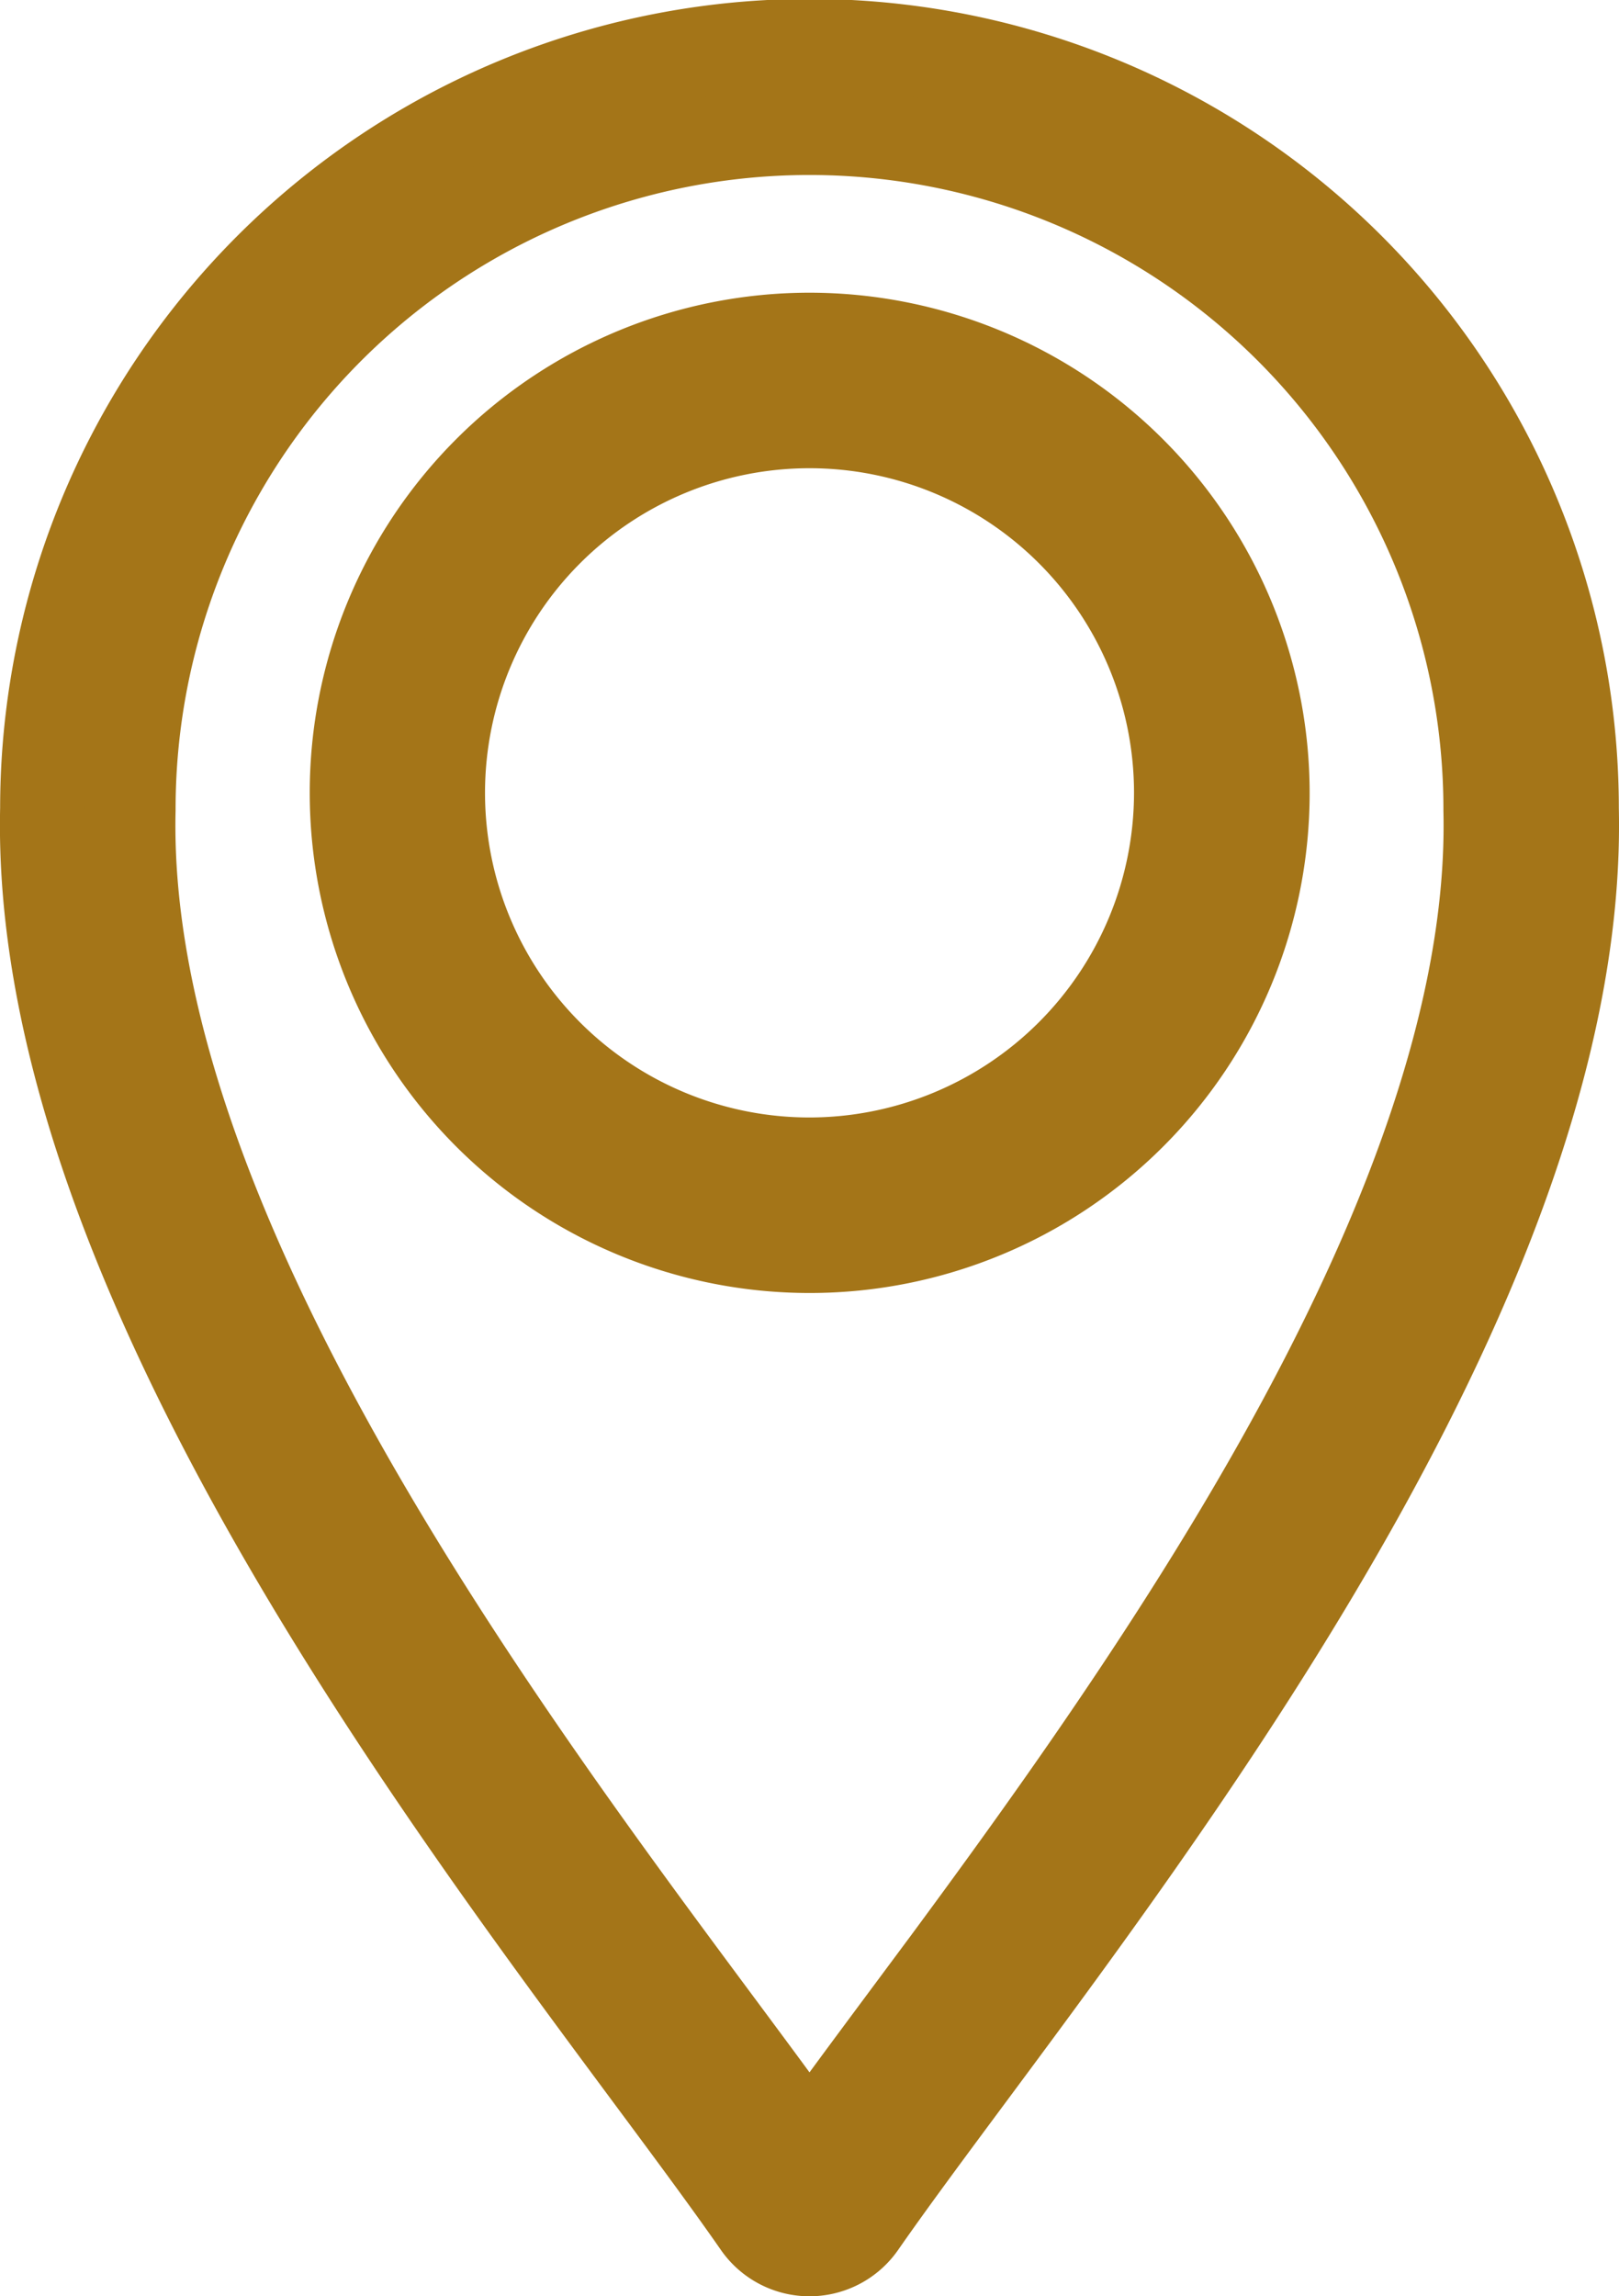 <svg xmlns="http://www.w3.org/2000/svg" width="37.943" height="53.794" viewBox="0 0 37.943 53.794">
  <g id="Group_722" data-name="Group 722" transform="translate(-305.071 -219.555)">
    <path id="Path_6149" data-name="Path 6149" d="M342.01,238.5a17.968,17.968,0,0,0-35.936-.005c-.233,10.312,8.778,22.446,14.162,29.7,1,1.346,1.863,2.509,2.552,3.5a1.529,1.529,0,0,0,2.509,0c.691-.993,1.553-2.154,2.552-3.5C333.232,260.946,342.24,248.815,342.01,238.5Zm-15.856,28.432c-.793,1.067-1.5,2.02-2.111,2.874-.61-.852-1.318-1.805-2.111-2.873-5.225-7.036-13.969-18.812-13.746-28.4v-.025a15.856,15.856,0,0,1,31.713.006v.024C340.119,248.129,331.377,259.9,326.154,266.937Z" transform="translate(0)" fill="#a47518" stroke="#a47518" stroke-width="2"/>
    <path id="Path_6150" data-name="Path 6150" d="M395.079,294.543A10.717,10.717,0,1,0,405.8,305.26,10.729,10.729,0,0,0,395.079,294.543Zm0,19.322a8.605,8.605,0,1,1,8.605-8.605A8.615,8.615,0,0,1,395.079,313.865Z" transform="translate(-71.036 -67.131)" fill="#a47518" stroke="#a47518" stroke-width="2"/>
  </g>
</svg>
